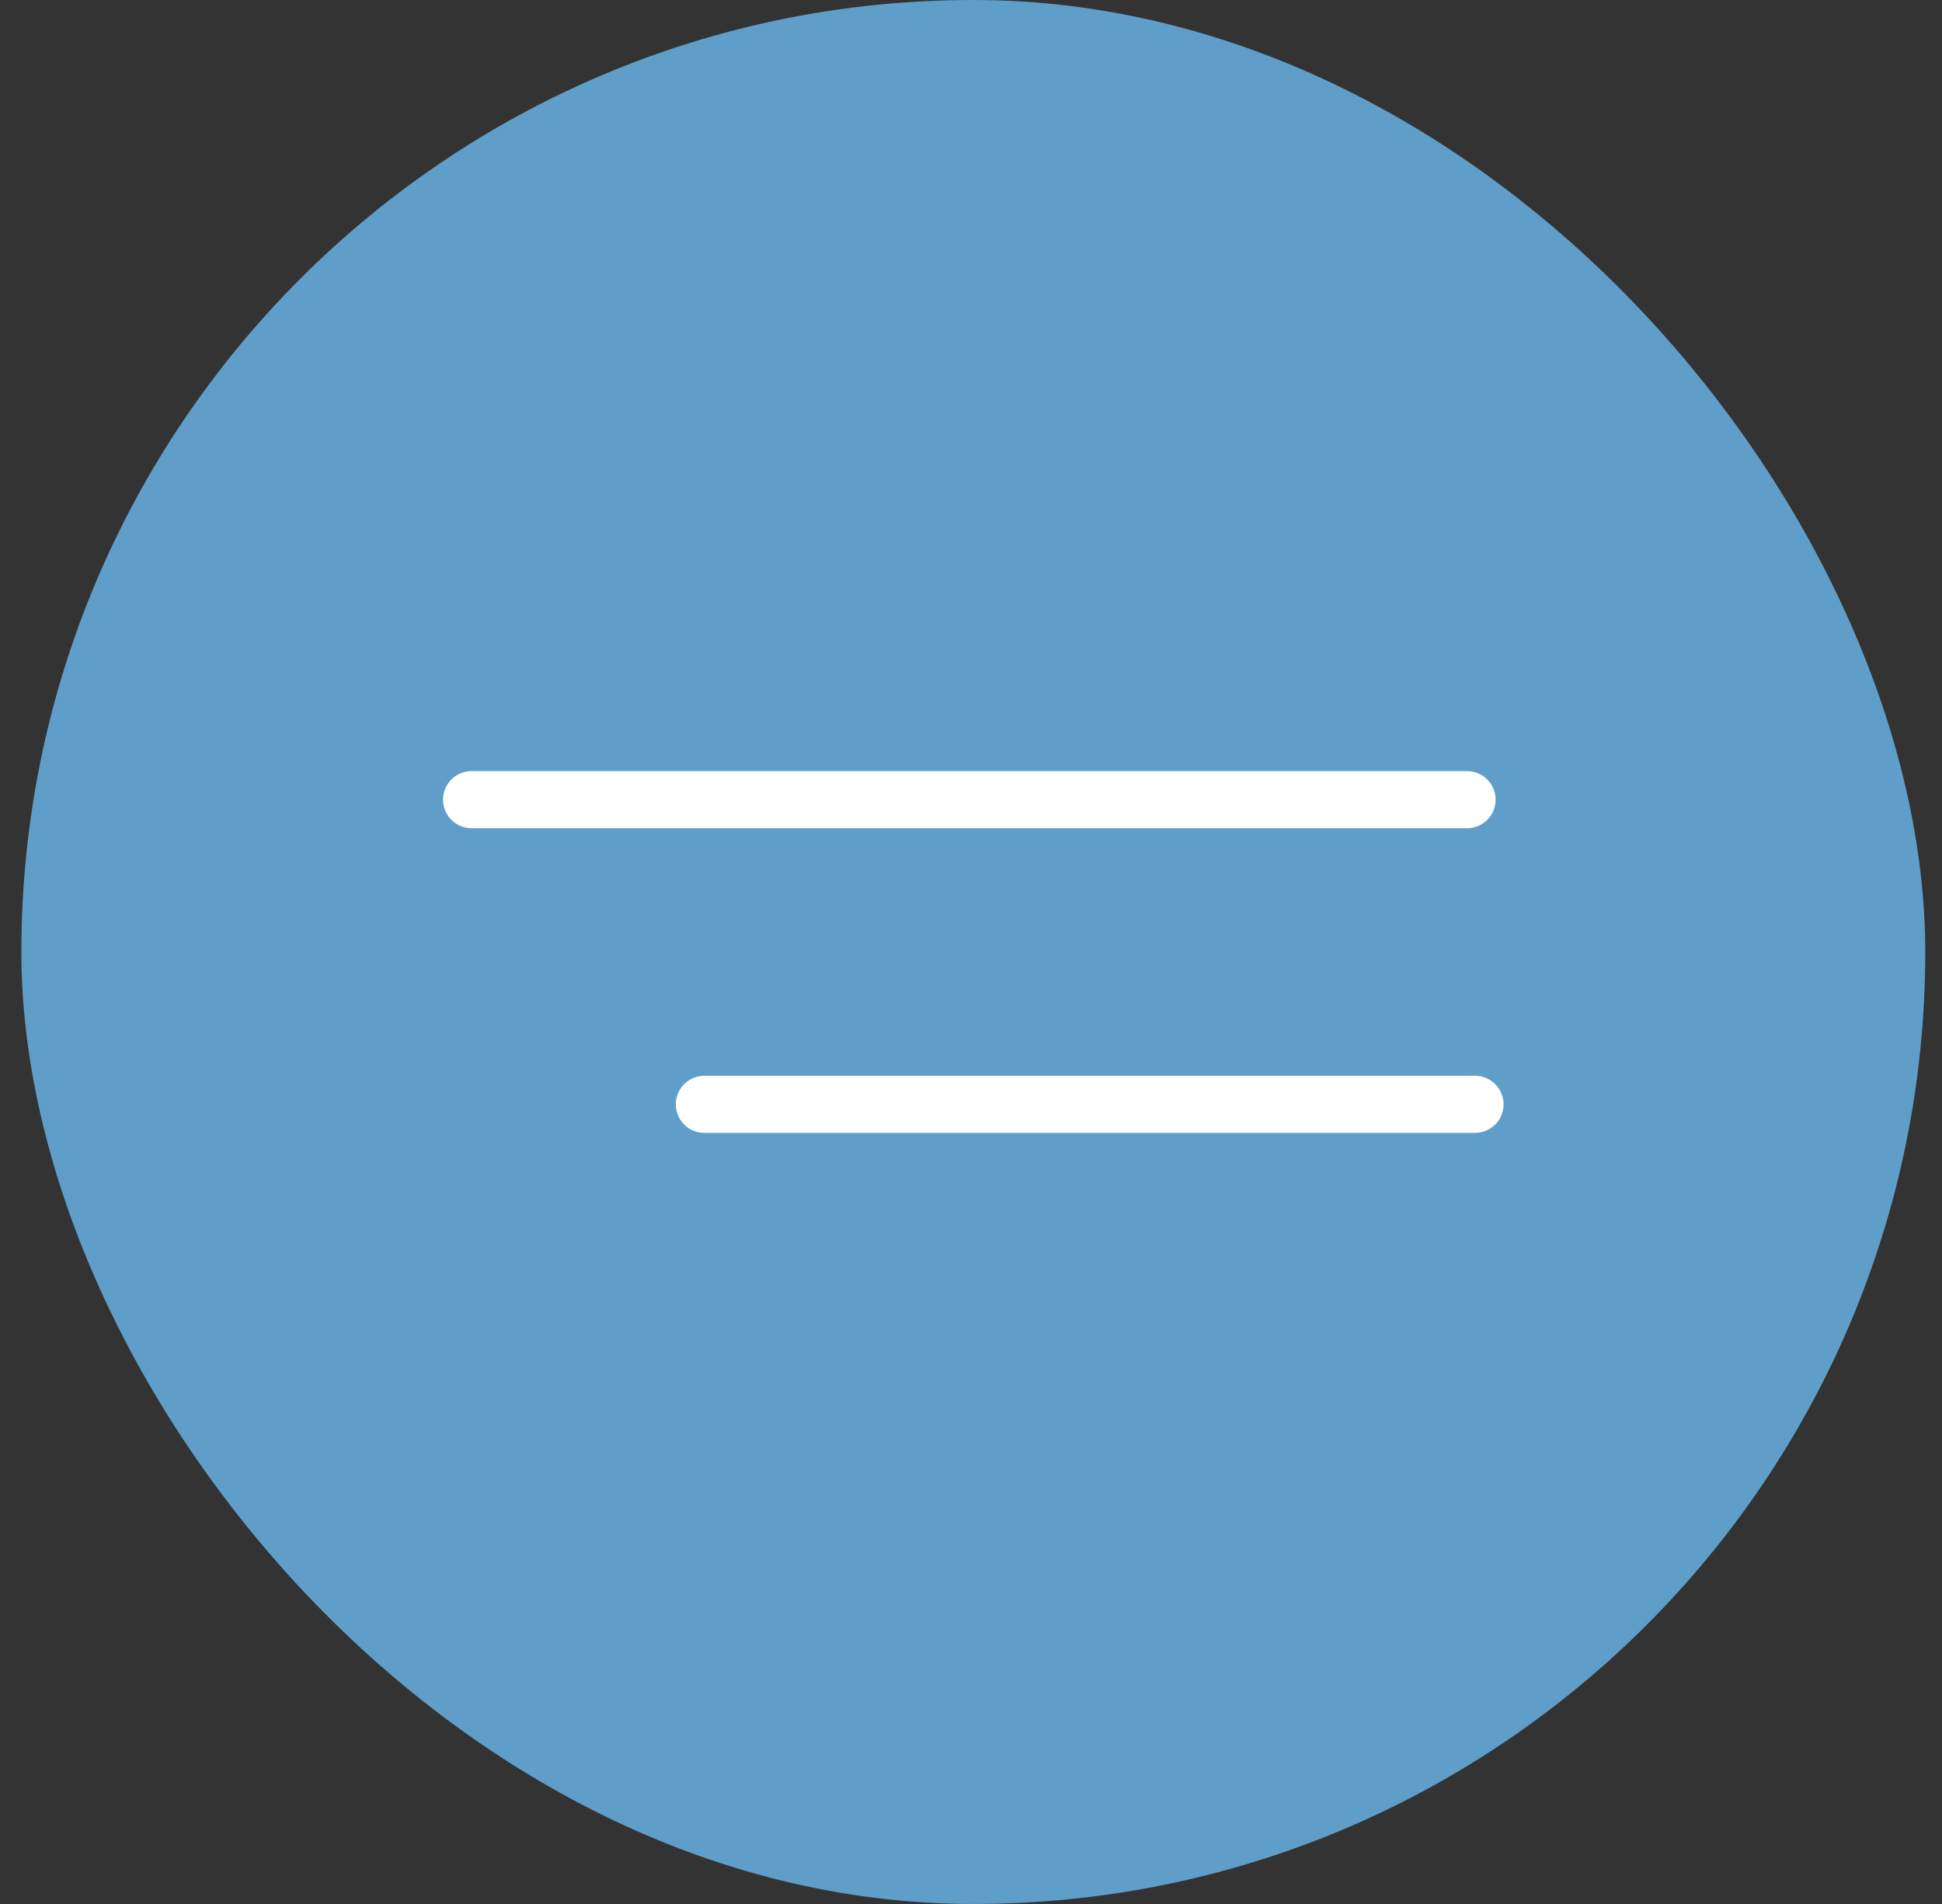<svg width="51" height="50" viewBox="0 0 51 50" fill="none" xmlns="http://www.w3.org/2000/svg">
<rect x="0" y="0" width="51" height="50" fill="#333333" stroke="none"/>
<rect x="0.561" width="50" height="50" rx="25" fill="#5F9EC9"/>
<path d="M12.385 21L38.527 21" stroke="white" stroke-width="1.5" stroke-linecap="round" stroke-linejoin="round"/>
<path d="M18.498 29L38.736 29" stroke="white" stroke-width="1.5" stroke-linecap="round" stroke-linejoin="round"/>
</svg>
